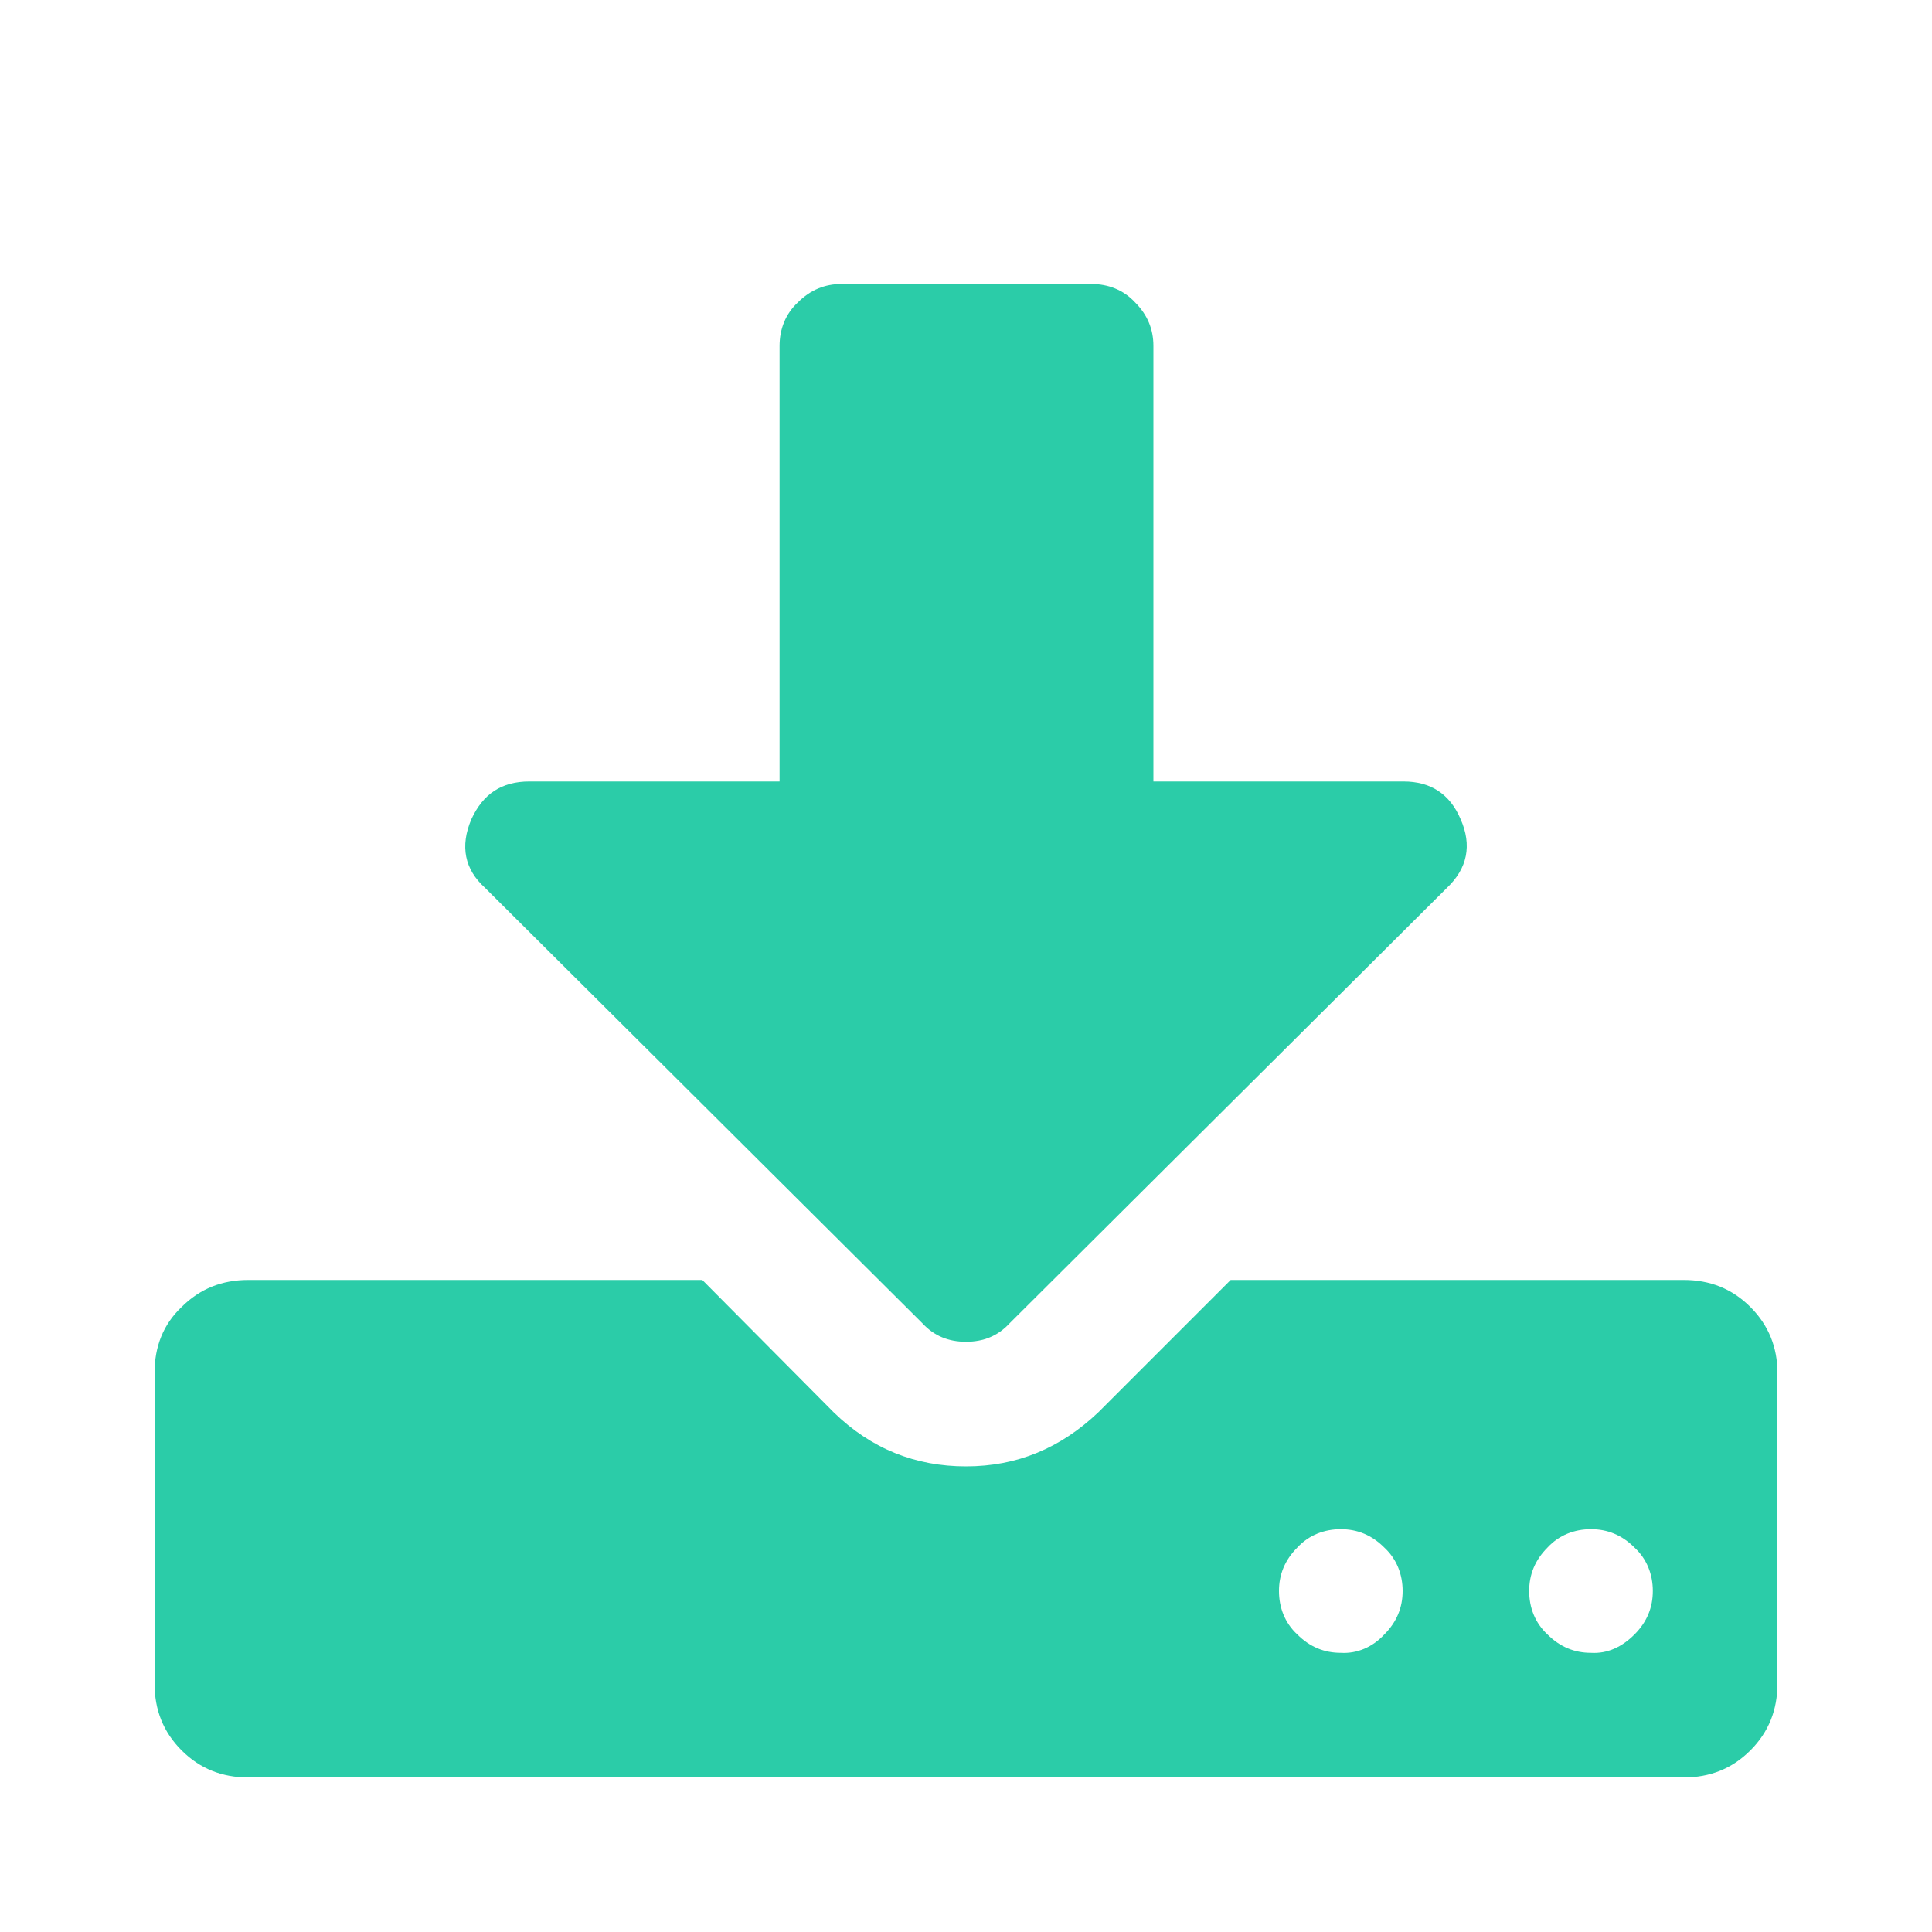 <?xml version="1.0" encoding="utf-8"?>
<!-- Generator: Adobe Illustrator 24.1.2, SVG Export Plug-In . SVG Version: 6.00 Build 0)  -->
<svg version="1.1" id="图层_1" xmlns="http://www.w3.org/2000/svg" xmlns:xlink="http://www.w3.org/1999/xlink" x="0px" y="0px"
	 viewBox="0 0 200 200" style="enable-background:new 0 0 200 200;" xml:space="preserve">
<style type="text/css">
	.st0{fill:#2BCCA8;}
</style>
<path class="st0" d="M184,142.1v32.2c0,2.7-0.9,5-2.8,6.9c-1.9,1.9-4.2,2.8-6.9,2.8H25.7c-2.7,0-5-0.9-6.9-2.8
	c-1.9-1.9-2.8-4.2-2.8-6.9v-32.2c0-2.7,0.9-5,2.8-6.8c1.9-1.9,4.2-2.8,6.9-2.8h47l13.6,13.7c3.9,3.8,8.5,5.6,13.7,5.6
	c5.3,0,9.8-1.9,13.7-5.6l13.7-13.7h46.9c2.7,0,5,0.9,6.9,2.8C183.1,137.2,184,139.5,184,142.1L184,142.1z M151.2,84.8
	c1.2,2.7,0.7,5.1-1.4,7.1L104.5,137c-1.2,1.3-2.7,1.9-4.5,1.9s-3.3-0.6-4.5-1.9L50.2,91.9c-2.1-1.9-2.6-4.3-1.4-7.1
	c1.2-2.6,3.1-3.9,6-3.9h25.9V35.8c0-1.7,0.6-3.3,1.9-4.5c1.3-1.3,2.8-1.9,4.5-1.9H113c1.7,0,3.3,0.6,4.5,1.9
	c1.3,1.3,1.9,2.8,1.9,4.5v45.1h25.9C148.1,80.9,150.1,82.2,151.2,84.8L151.2,84.8z M143.3,169.2c1.3-1.3,1.9-2.8,1.9-4.5
	s-0.6-3.3-1.9-4.5c-1.3-1.3-2.8-1.9-4.5-1.9s-3.3,0.6-4.5,1.9c-1.3,1.3-1.9,2.8-1.9,4.5s0.6,3.3,1.9,4.5c1.3,1.3,2.8,1.9,4.5,1.9
	C140.5,171.2,142.1,170.5,143.3,169.2L143.3,169.2z M169.2,169.2c1.3-1.3,1.9-2.8,1.9-4.5s-0.6-3.3-1.9-4.5
	c-1.3-1.3-2.8-1.9-4.5-1.9s-3.3,0.6-4.5,1.9c-1.3,1.3-1.9,2.8-1.9,4.5s0.6,3.3,1.9,4.5c1.3,1.3,2.8,1.9,4.5,1.9
	C166.4,171.2,167.9,170.5,169.2,169.2z"/>
</svg>
